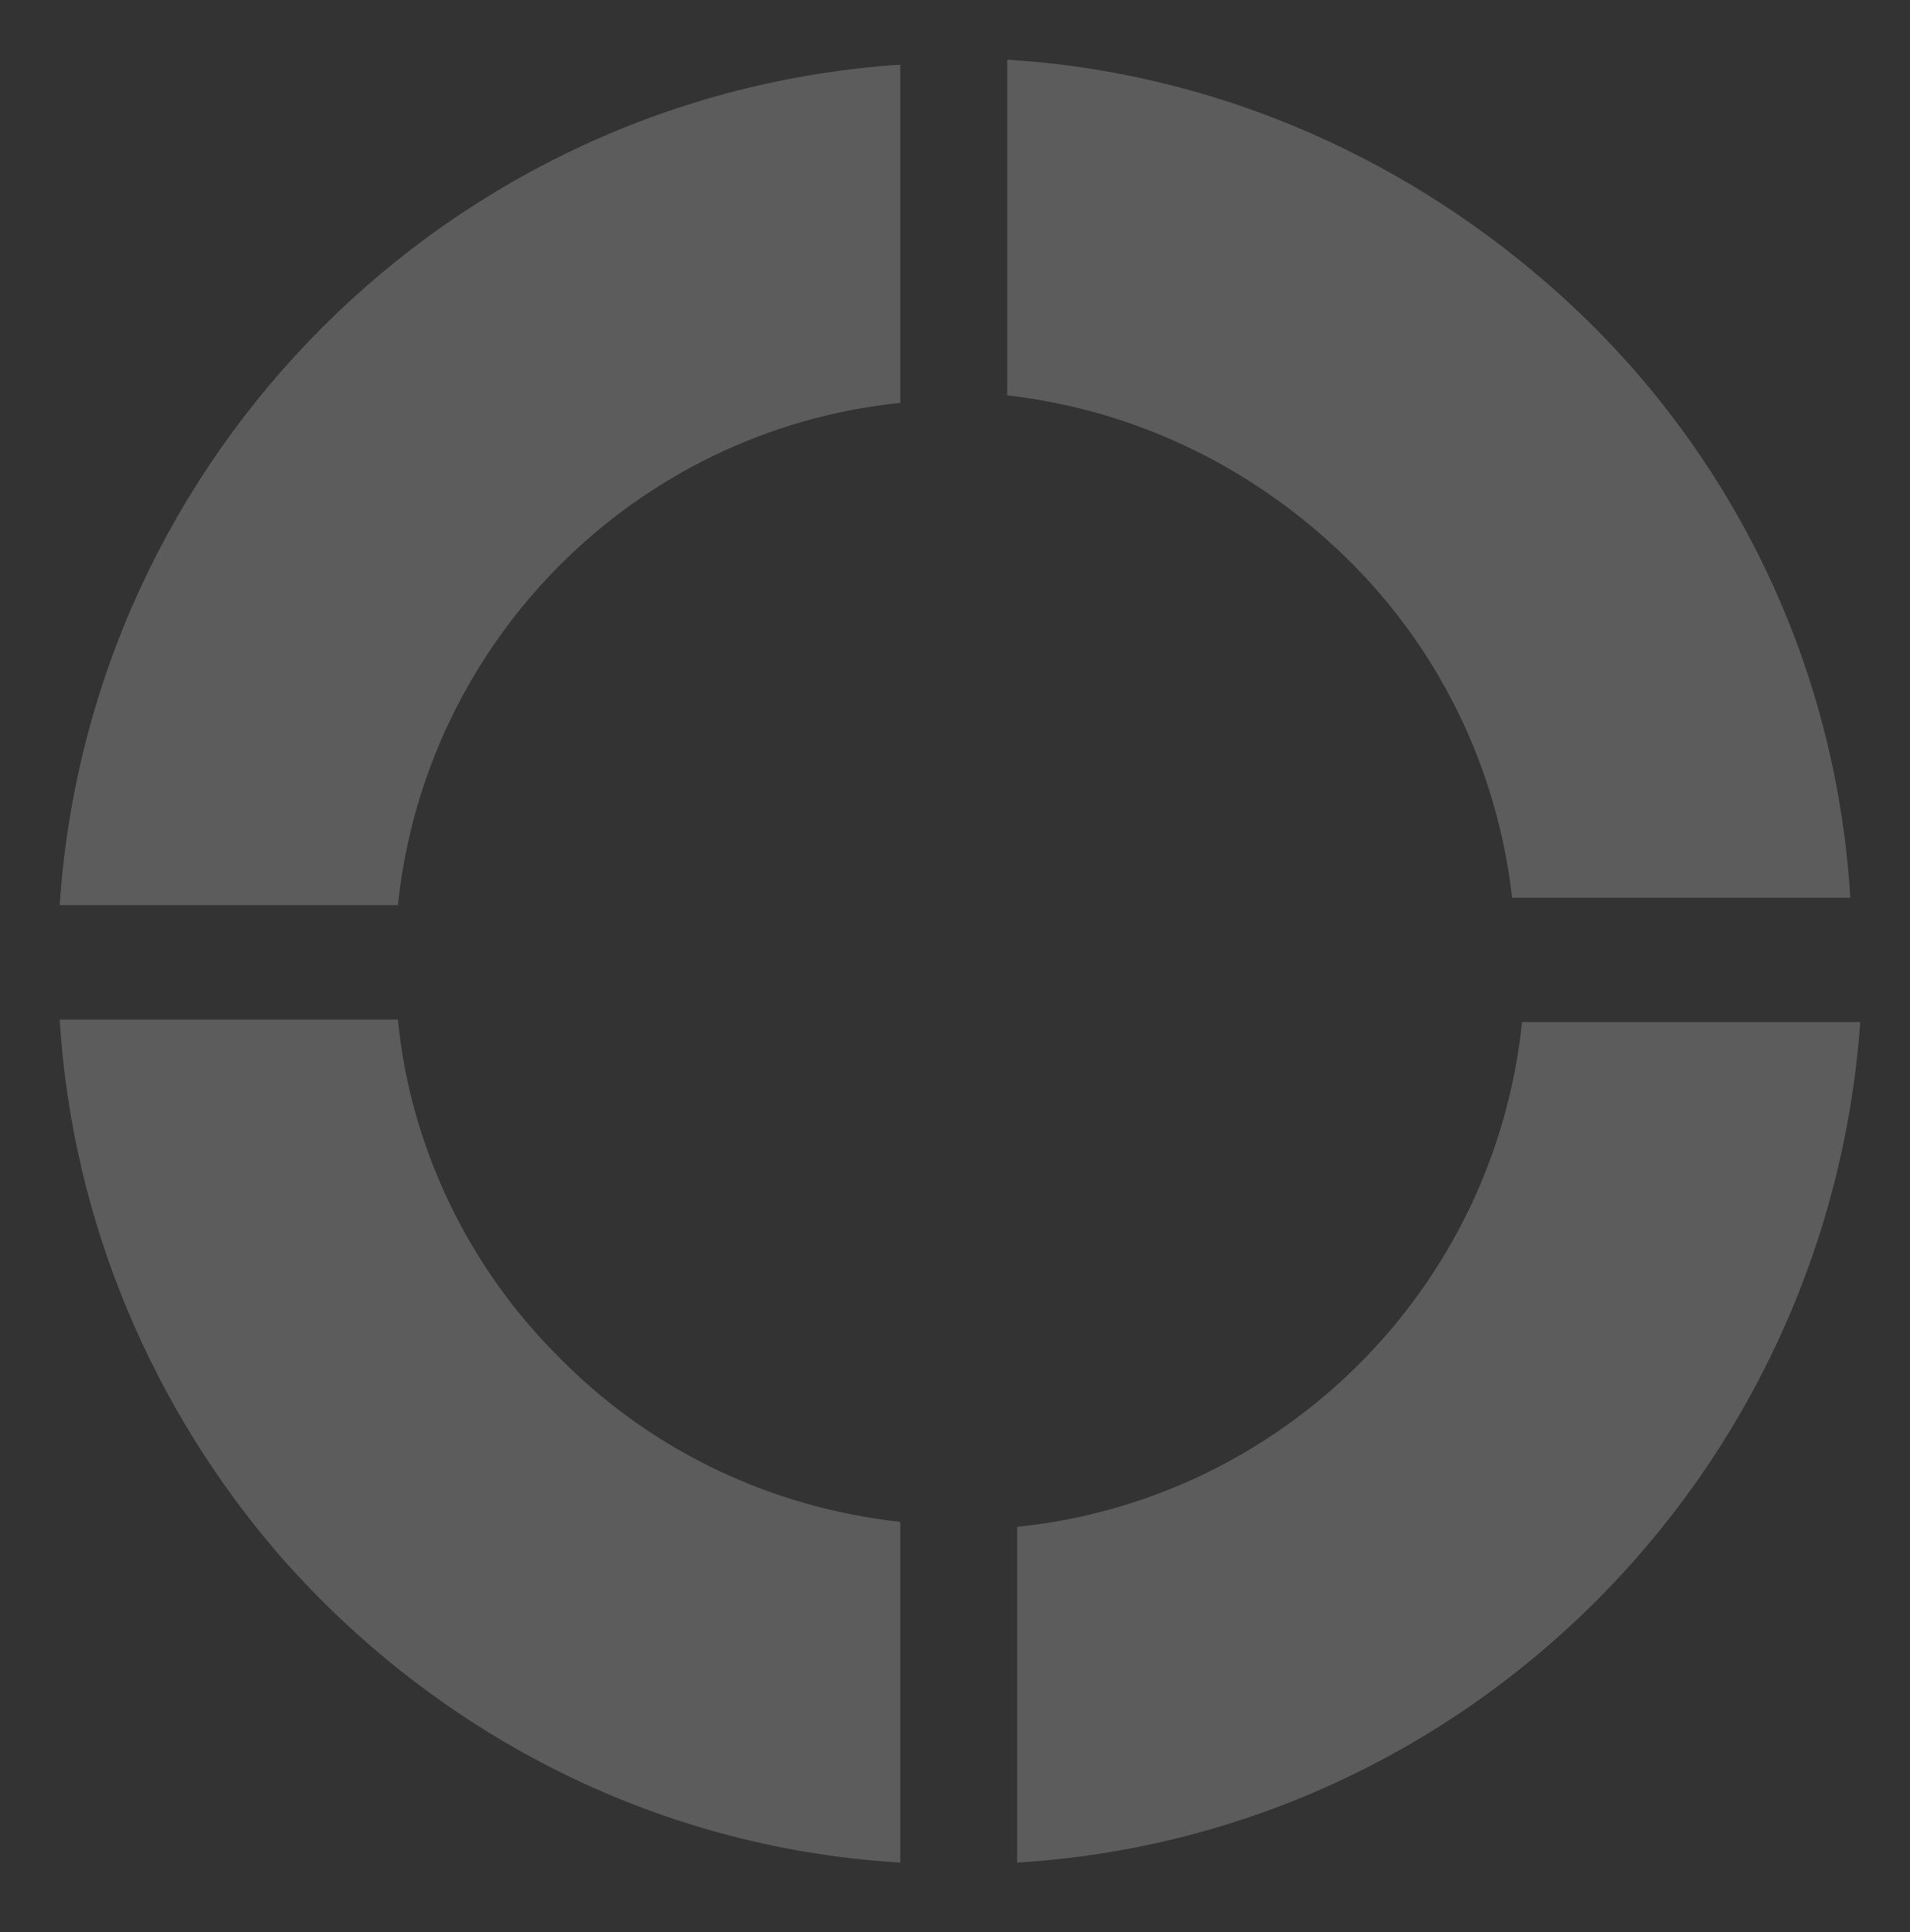 <?xml version="1.0" encoding="utf-8"?>
<!-- Generator: Adobe Illustrator 23.0.0, SVG Export Plug-In . SVG Version: 6.00 Build 0)  -->
<svg version="1.1" id="Layer_1" xmlns="http://www.w3.org/2000/svg" xmlns:xlink="http://www.w3.org/1999/xlink" x="0px" y="0px"
	 viewBox="0 0 76.8 77.7" style="enable-background:new 0 0 76.8 77.7;" xml:space="preserve">
<rect x="0" y="0" width="76.8" height="77.7" fill="#333333" stroke="none"/>
<style type="text/css">
	.st0{opacity:0.2;}
	.st1{fill-rule:evenodd;clip-rule:evenodd;fill:#FFFFFF;}
</style>
<title>circle_icon</title>
<desc>Created with Sketch.</desc>
<g id="circle_icon" class="st0">
	<path id="Fill-65" class="st1" d="M74.4,36.1H60.8c-0.6-5.3-3-10.1-6.7-13.7c-3.6-3.5-8.3-5.9-13.6-6.5V2.4
		c8.2,0.5,15.7,3.8,21.6,8.9C69.2,17.4,73.8,26.2,74.4,36.1"/>
	<path id="Fill-67" class="st1" d="M40.9,74.9V61.4c10.7-1.1,19.2-9.6,20.3-20.3h13.6C73.5,59.3,59,73.8,40.9,74.9"/>
	<path id="Fill-69" class="st1" d="M16,36.4H2.4C3.6,18.3,18.1,3.8,36.2,2.6v13.6C25.5,17.3,17.1,25.8,16,36.4"/>
	<path id="Fill-71" class="st1" d="M36.2,74.9c-10-0.6-18.8-5.3-25-12.4c-5-5.8-8.3-13.3-8.8-21.5H16c0.5,5.2,2.9,10,6.4,13.5
		c3.6,3.7,8.4,6.1,13.8,6.7V74.9"/>
</g>
</svg>

